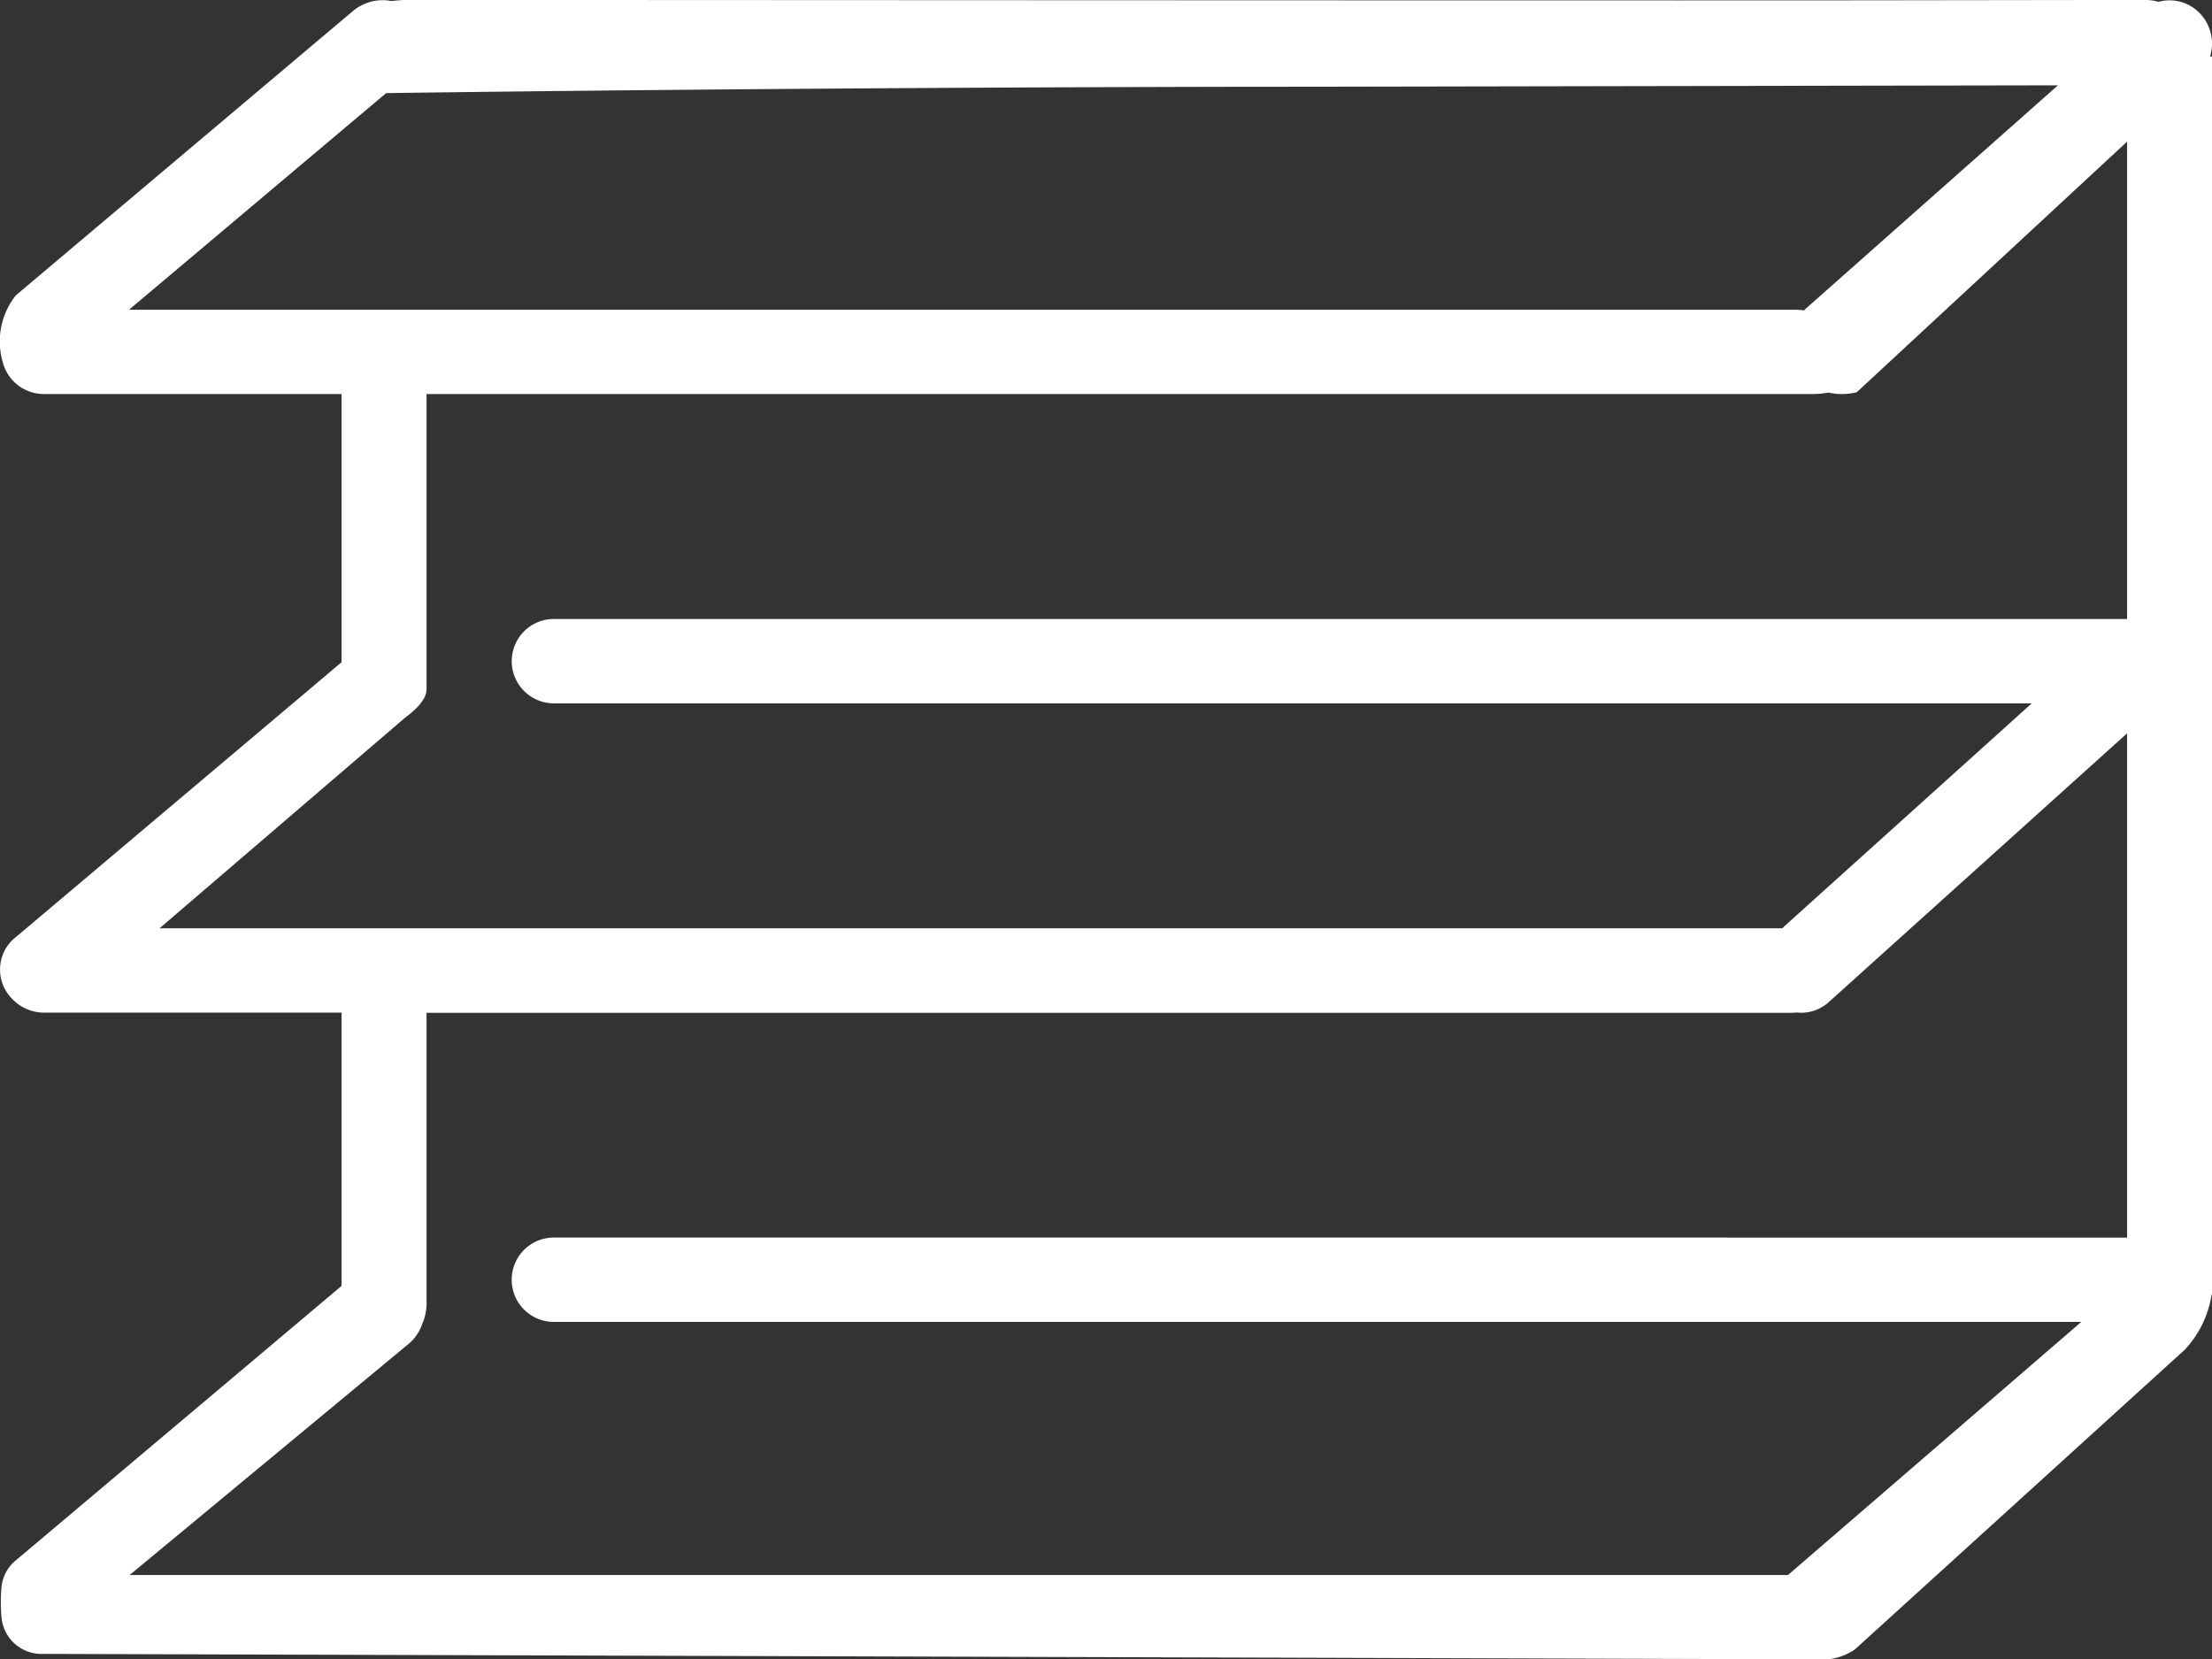 <svg xmlns="http://www.w3.org/2000/svg" width="61.412" height="46.069" viewBox="0 0 61.412 46.069"><rect x="0" y="0" width="61.412" height="46.069" fill="#333333" stroke="none"/><defs><style>.a{fill:#fff;}</style></defs><path class="a" d="M68.4,53.945a2.868,2.868,0,0,1-.749,1.532L58.5,63.791a1.61,1.61,0,0,1-1.078.277l-49.2-.151A1.117,1.117,0,0,1,7.04,62.879a4.85,4.85,0,0,1,0-.8,1.094,1.094,0,0,1,.4-.759l9.043-7.619V46.114H8.215a1.22,1.22,0,0,1-.864-.369,1.151,1.151,0,0,1,0-1.653l9.131-7.706V28.939H8.219a1.178,1.178,0,0,1-1.142-.882A2.057,2.057,0,0,1,7.439,26.2L16.806,18.3a1.284,1.284,0,0,1,1.057-.272h.006s.275-.03.4-.03c2.826,0,35.333.02,41.1.01L65.186,18c1.806,0,1.38,0,1.38,0a1.313,1.313,0,0,1,.362.051,1.162,1.162,0,0,1,1.176.35,1.219,1.219,0,0,1,.254,1.17h.054v34.2h0v.173Zm-2.345-1.586v-14l-8.279,7.459a1.152,1.152,0,0,1-.907.292,1.306,1.306,0,0,1-.139.008H18.842v8.069a1.4,1.4,0,0,1-.116.562,1.253,1.253,0,0,1-.364.546L10.6,61.727h46.04L64.784,54.7H22.377a1.171,1.171,0,1,1,0-2.342Zm0-17.174V21.932l-7.506,6.958a1.741,1.741,0,0,1-.79.009,2.449,2.449,0,0,1-.494.041H18.842v8.189c0,.221-.163.476-.6.8l-6.812,5.843H56.477l6.931-6.245H22.378a1.171,1.171,0,1,1,0-2.342Zm-48.335-14.6L10.581,26.6H56.863a1.244,1.244,0,0,1,.216.019c.853-.757,4.57-4.048,7.056-6.25l-4.486.008-17.2.032h-.734C30.117,20.429,21.339,20.536,17.717,20.585Z" transform="translate(-7 -18)"/></svg>